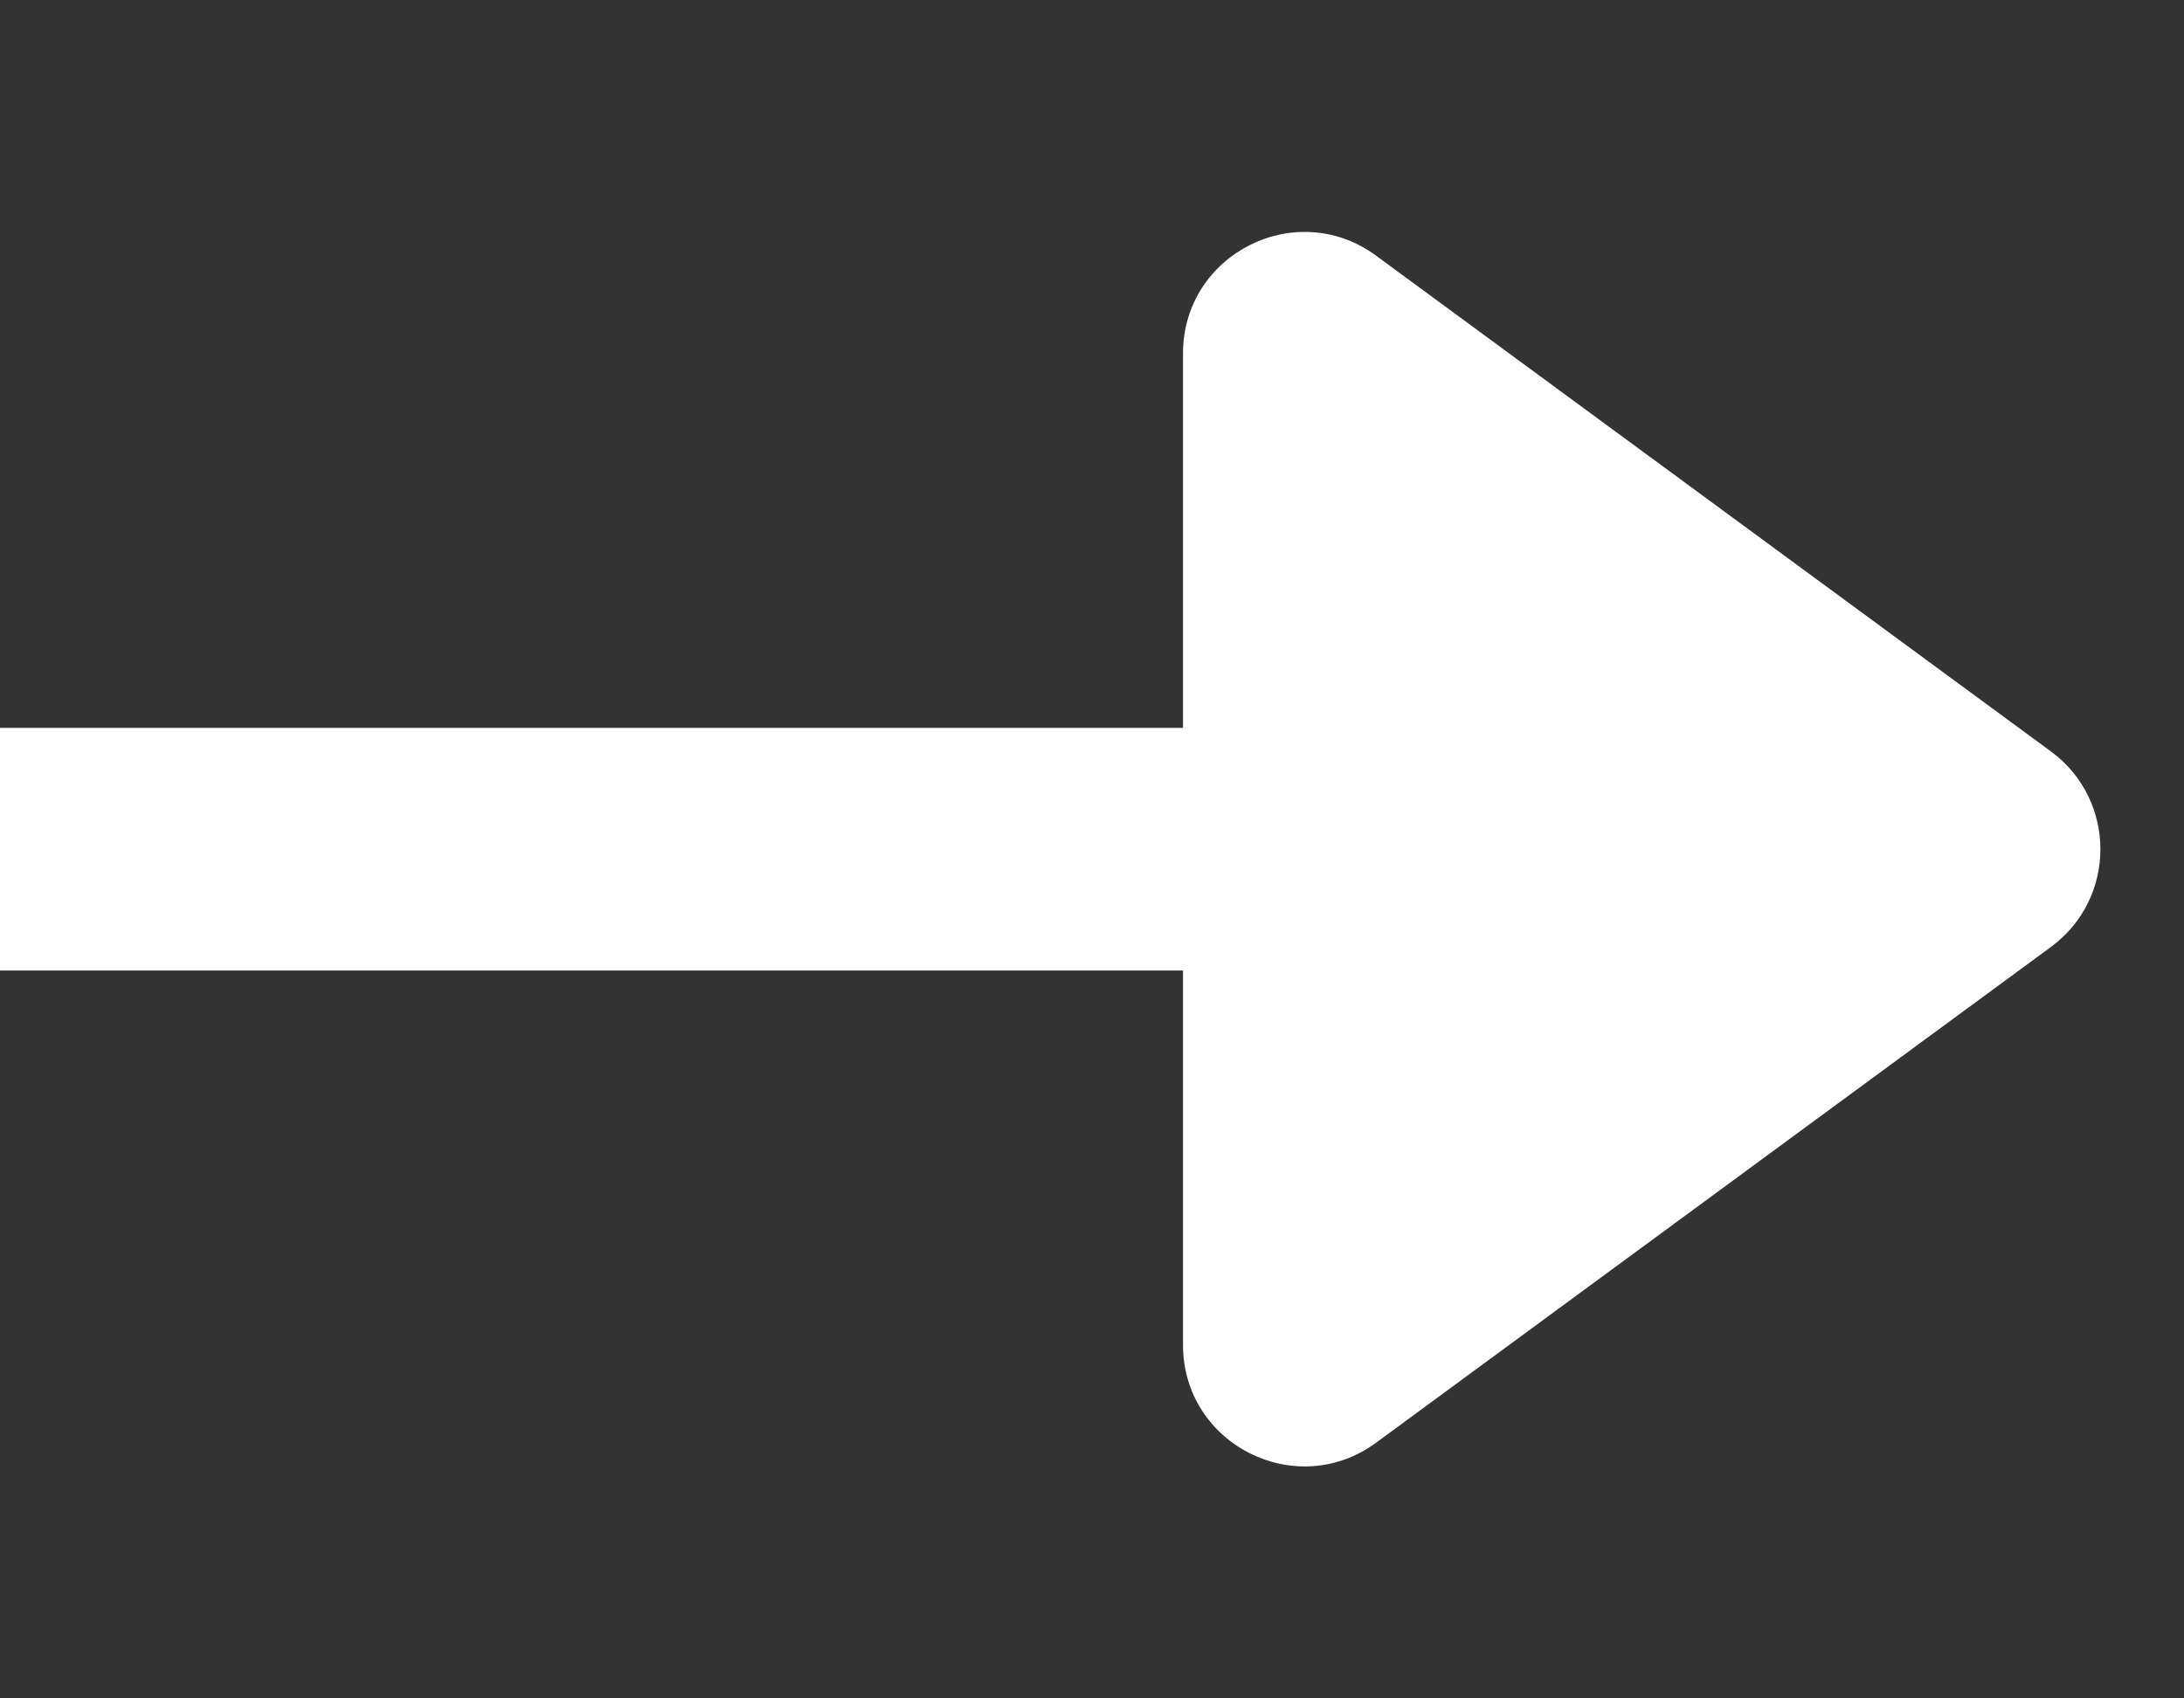 <svg width="18" height="14" viewBox="0 0 18 14" fill="none" xmlns="http://www.w3.org/2000/svg">
<rect x="0" y="0" width="18" height="14" fill="#333333" stroke="none"/>
<path d="M0 7H12" stroke="white" stroke-width="2"/>
<path d="M16.903 6.194C17.447 6.594 17.447 7.406 16.903 7.806L11.342 11.892C10.682 12.377 9.75 11.906 9.75 11.086L9.75 2.914C9.75 2.094 10.682 1.622 11.342 2.108L16.903 6.194Z" fill="white"/>
</svg>
